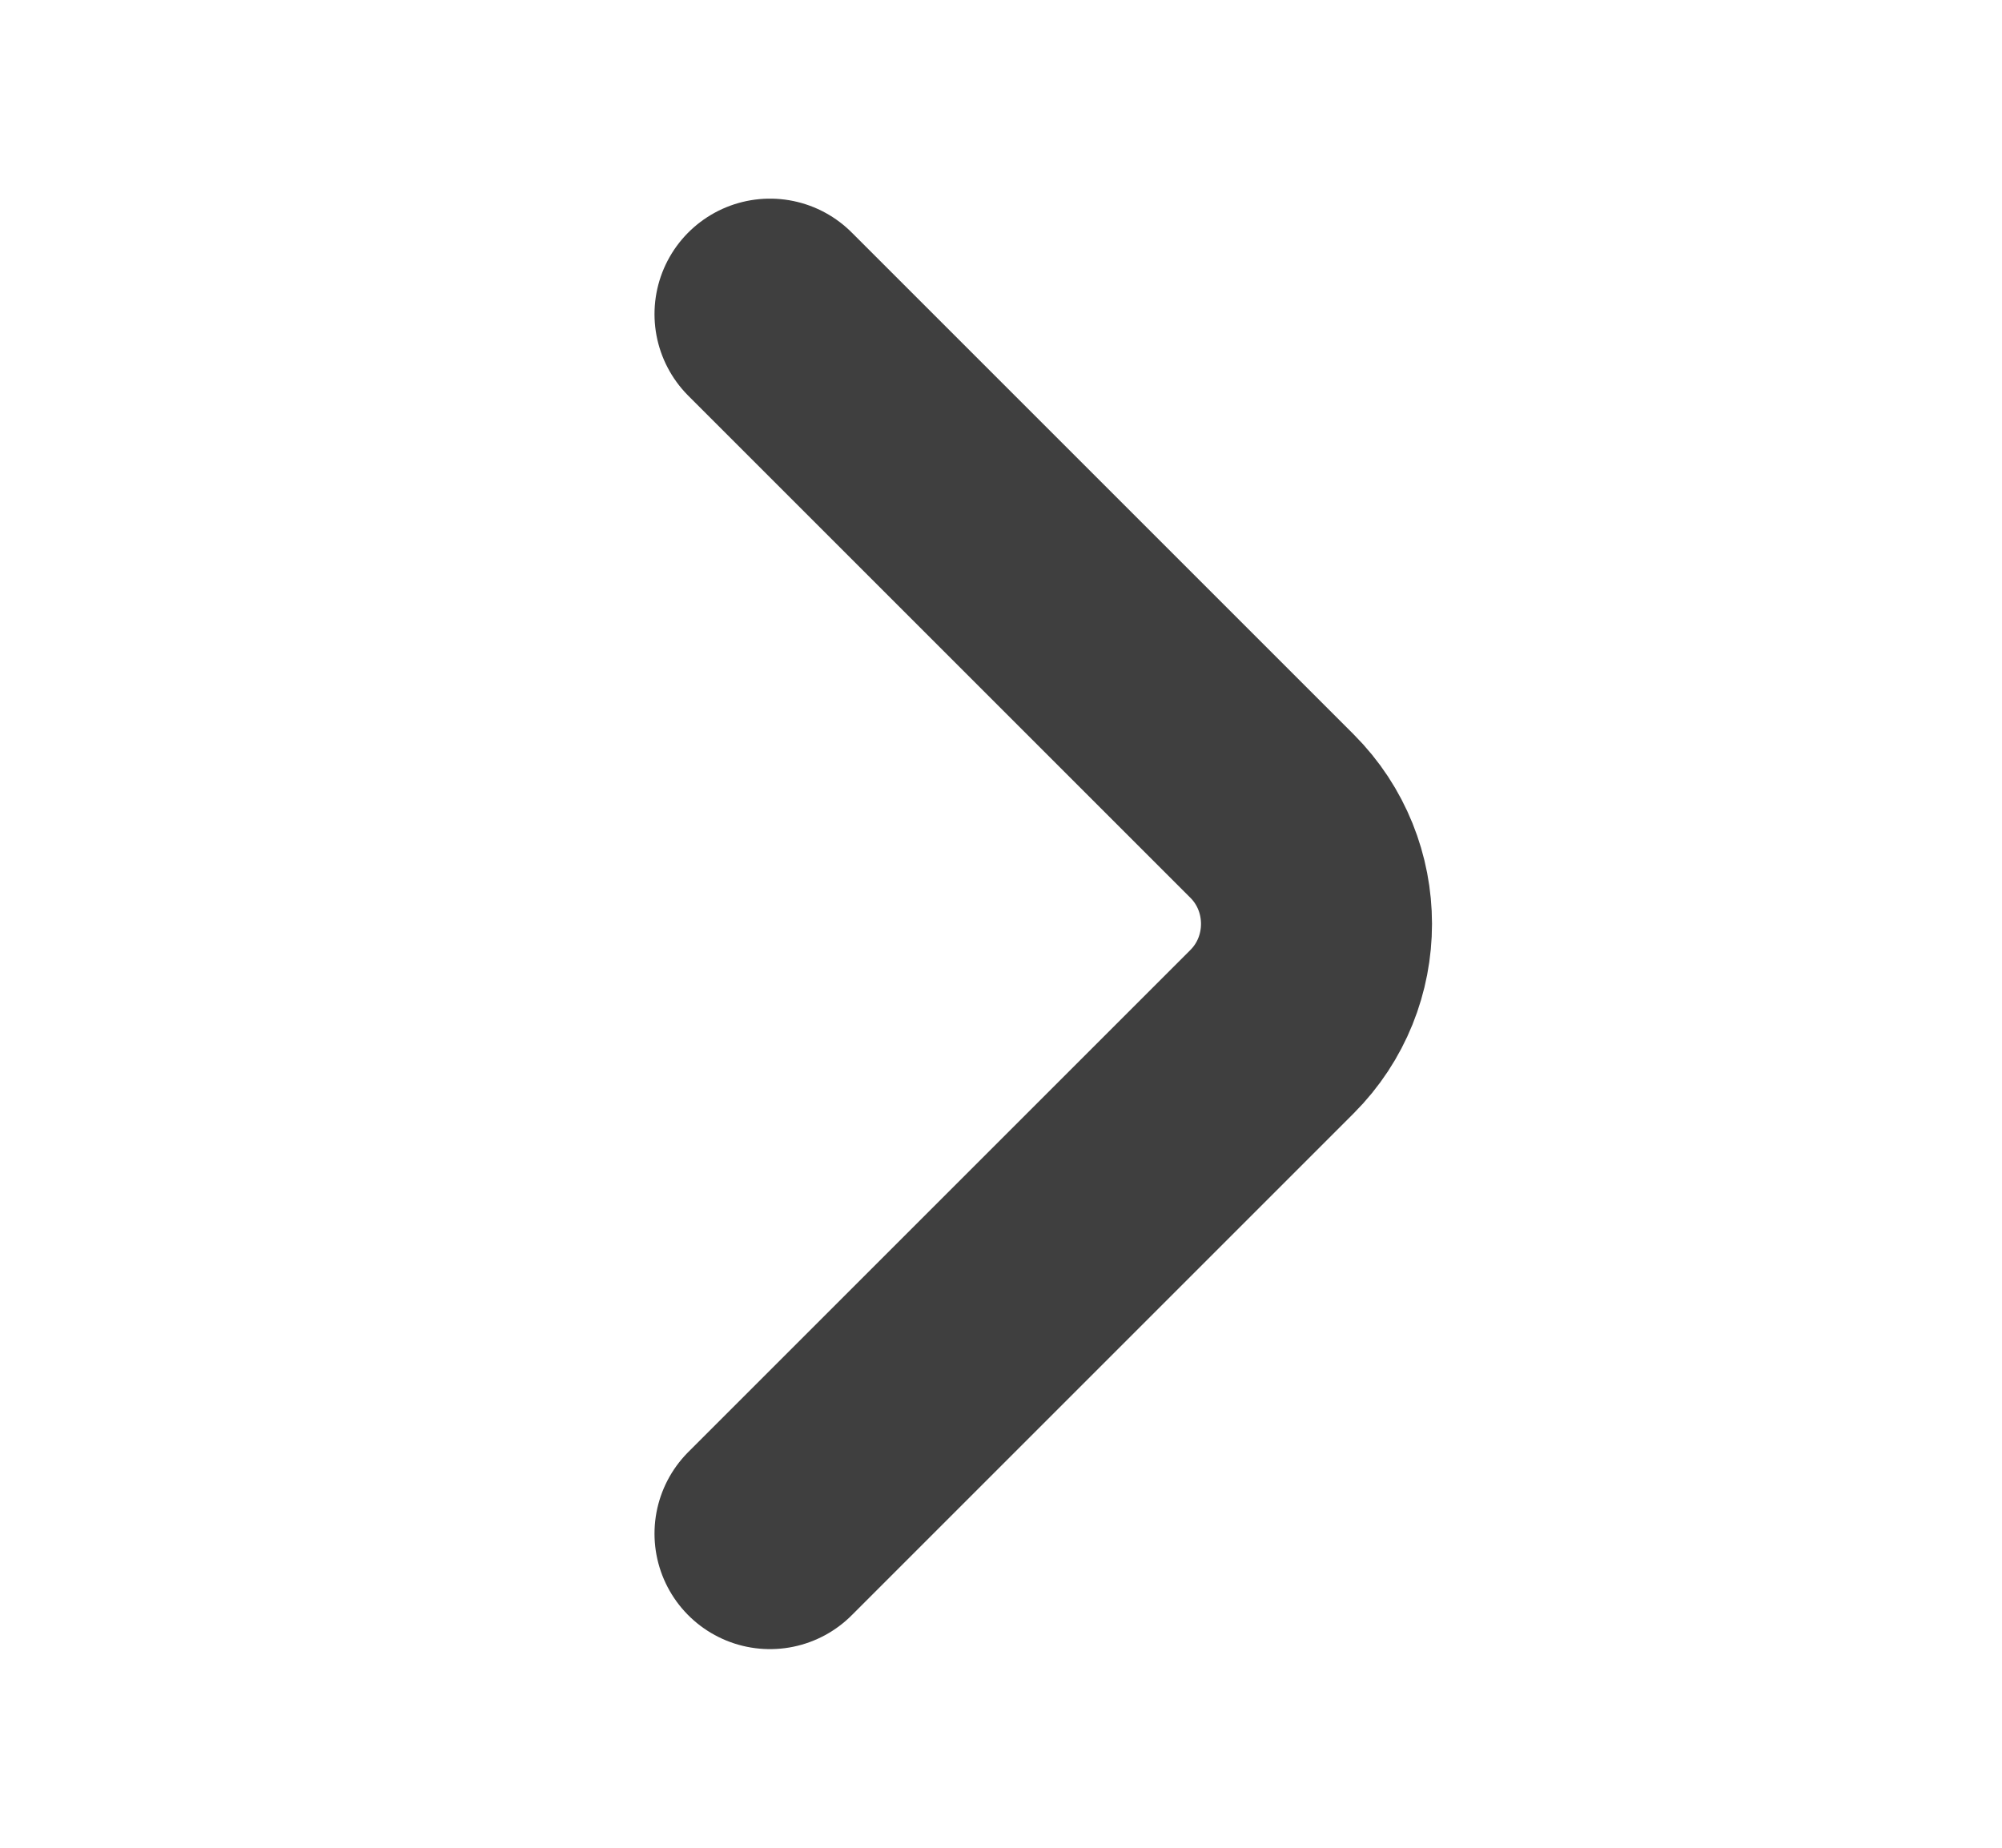 <svg width="13" height="12" viewBox="0 0 13 12" fill="none" xmlns="http://www.w3.org/2000/svg">
<path d="M5 2.04L8.26 5.3C8.645 5.685 8.645 6.315 8.26 6.7L5 9.96" stroke="#3F3F3F" stroke-width="1.5" stroke-miterlimit="10" stroke-linecap="round" stroke-linejoin="round"/>
</svg>